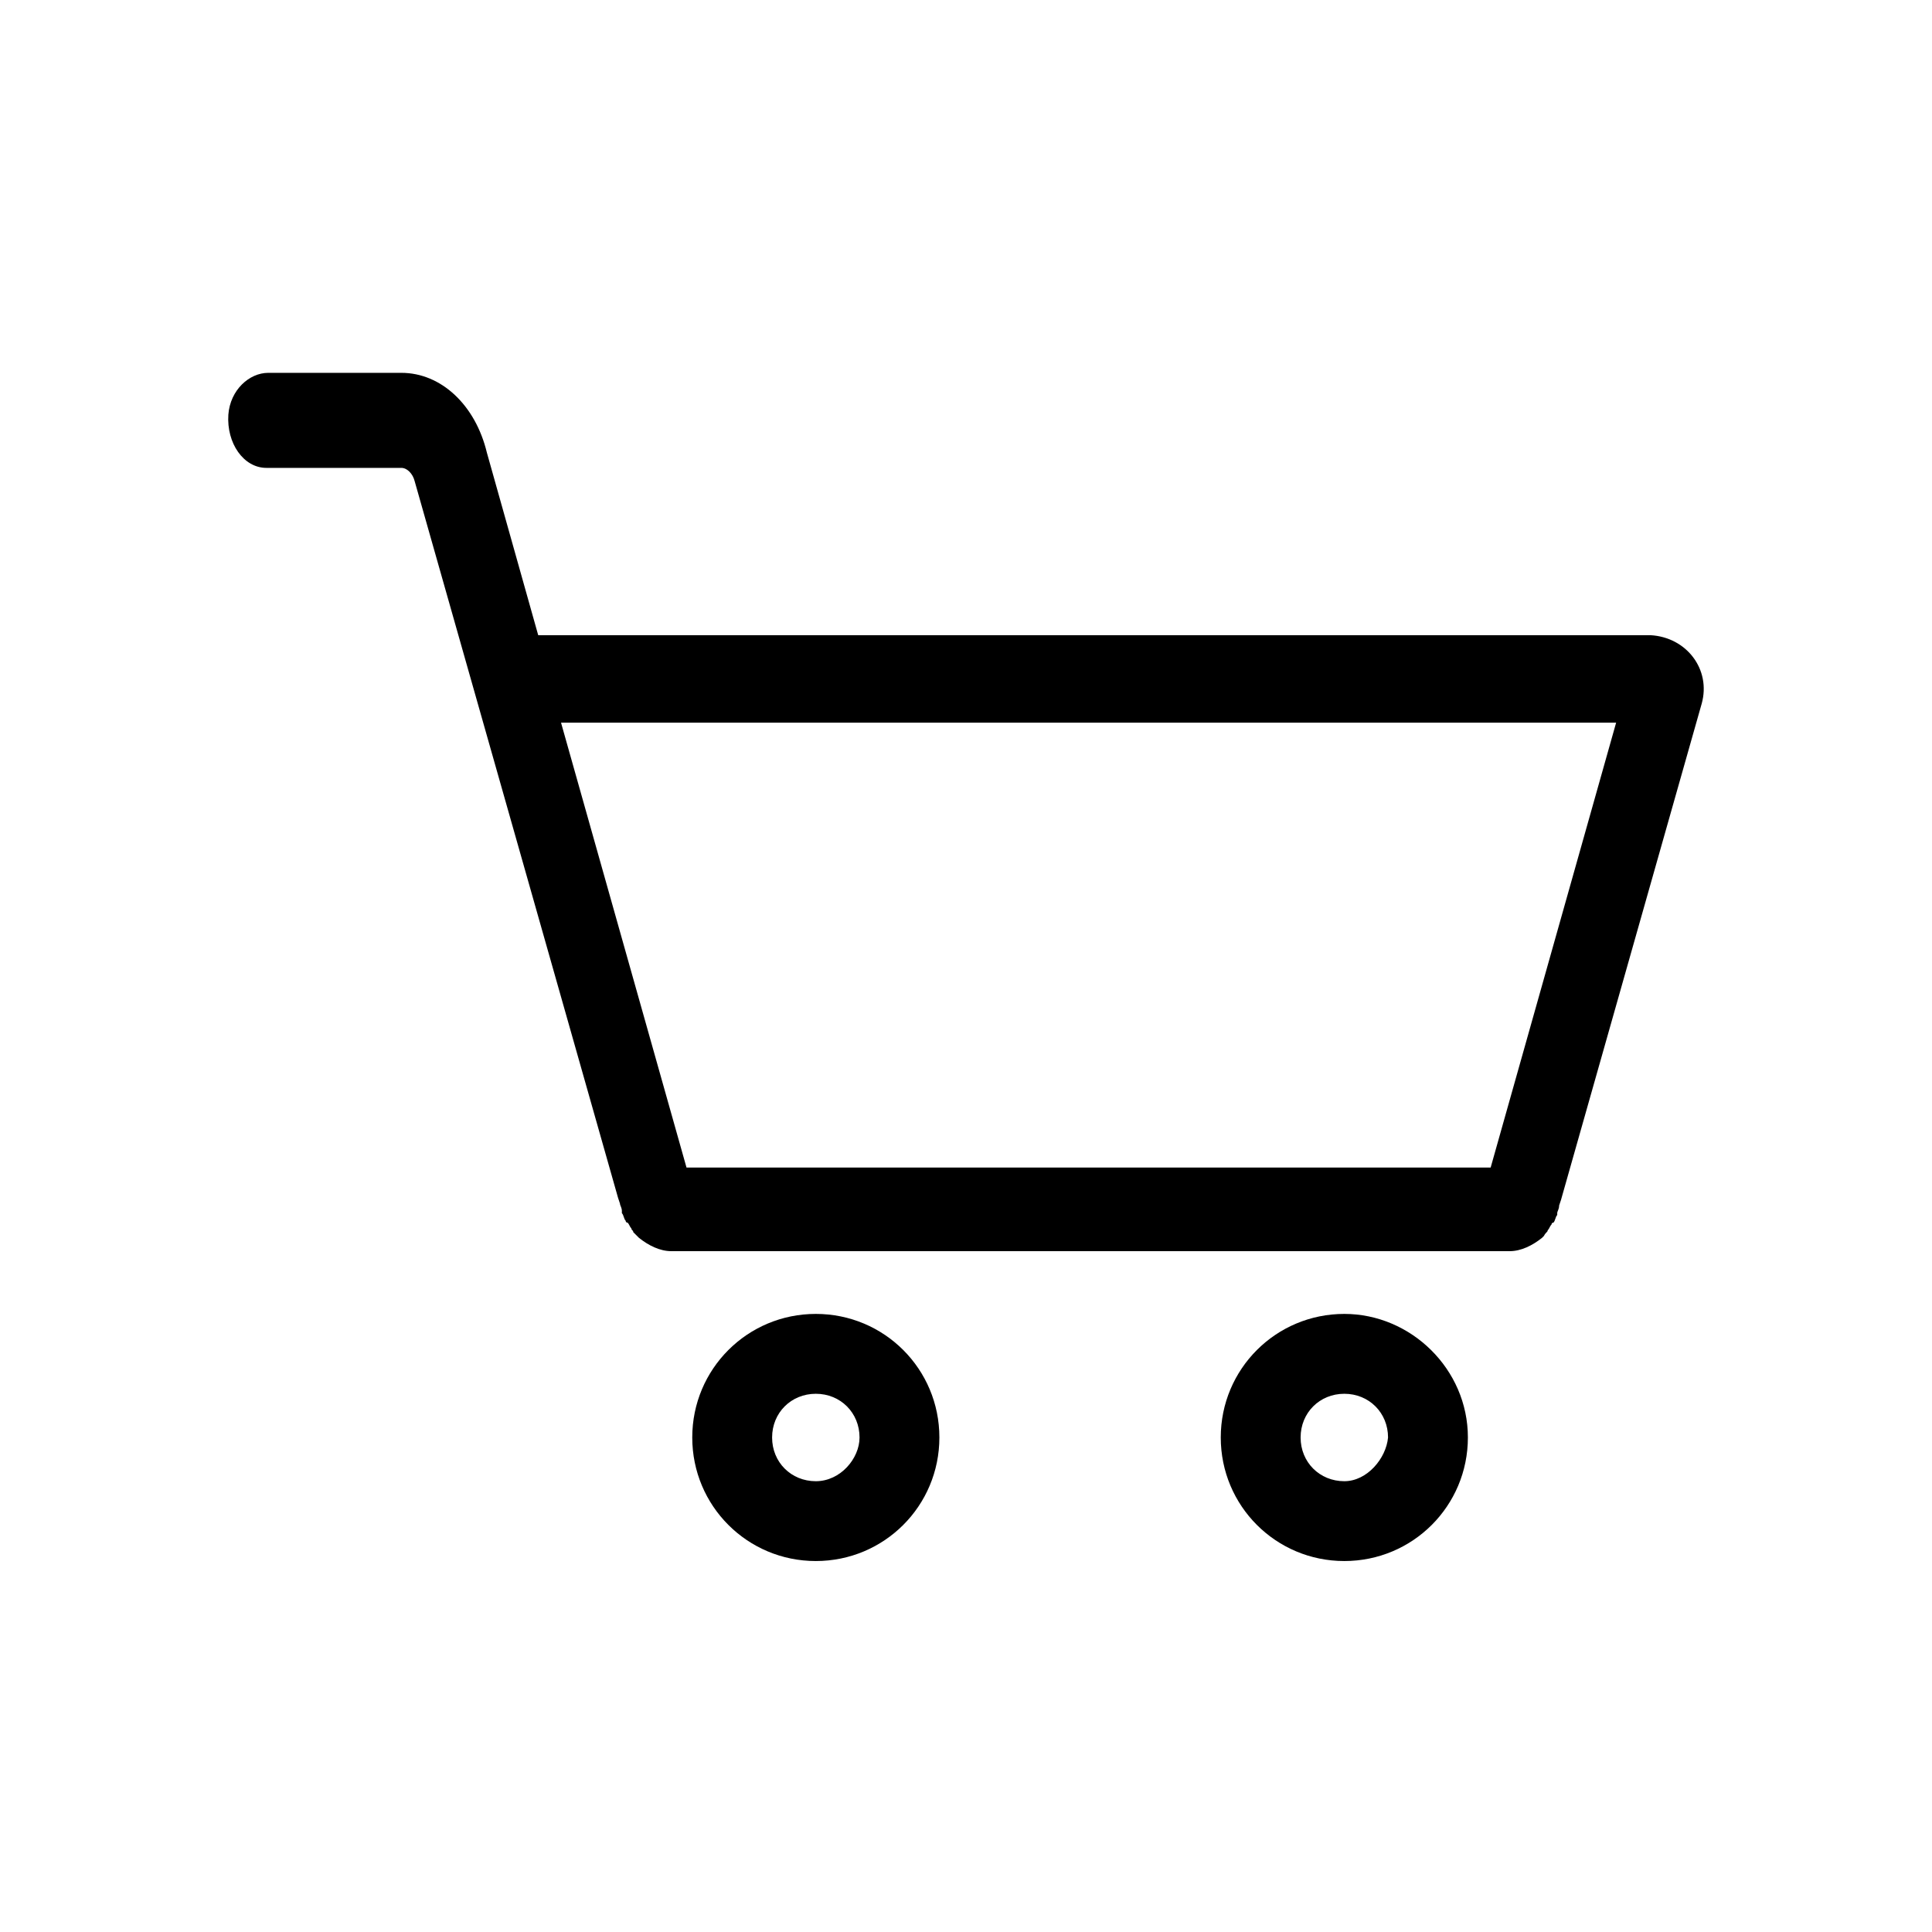 <?xml version="1.0" encoding="UTF-8"?>
<!-- Uploaded to: ICON Repo, www.svgrepo.com, Generator: ICON Repo Mixer Tools -->
<svg fill="#000000" width="800px" height="800px" version="1.1" viewBox="144 144 512 512" xmlns="http://www.w3.org/2000/svg">
 <g>
  <path d="m554.16 470.03c0.504-0.504 0.504-1.008 1.008-1.512 0 0 0-0.504 0.504-0.504 0.504-0.504 0.504-1.512 1.008-2.016v-0.504c0-0.504 0.504-1.008 0.504-2.016l0.504-1.512 37.281-131.5c2.519-9.07-4.031-17.633-13.602-18.137h-2.519-1.008l-145.1 0.004h-145.1-1.008l-13.602-48.367c-3.023-12.594-12.09-21.16-22.672-21.16h-35.266c-5.039 0-10.078 4.535-10.578 11.082-0.504 7.559 4.031 14.105 10.078 14.105h35.77c1.512 0 3.023 1.512 3.527 3.527l53.906 189.94 0.504 1.512c0 0.504 0.504 1.008 0.504 2.016l-0.004 0.504c0.504 0.504 0.504 1.512 1.008 2.016 0 0 0 0.504 0.504 0.504 0.504 0.504 0.504 1.008 1.008 1.512 0 0.504 0.504 0.504 0.504 1.008 0.504 0.504 1.008 1.008 1.008 1.008l0.504 0.504c2.519 2.016 5.543 3.527 8.566 3.527h0.504 221.17 0.504c3.023 0 6.047-1.512 8.566-3.527l0.504-0.504c0.5-1.008 1.004-1.008 1.004-1.512-0.504 0.504 0 0.504 0 0zm-228.23-16.625-33.25-117.89h279.61l-33.25 117.89z"/>
  <path d="m360.2 492.2c-18.137 0-32.746 14.609-32.746 32.746 0 18.137 14.609 32.746 32.746 32.746s32.746-14.609 32.746-32.746c0-18.137-14.609-32.746-32.746-32.746zm0 44.336c-6.551 0-11.586-5.039-11.586-11.586 0-6.551 5.039-11.586 11.586-11.586 6.551 0 11.586 5.039 11.586 11.586 0 5.539-5.039 11.586-11.586 11.586z"/>
  <path d="m500.26 492.2c-18.137 0-32.746 14.609-32.746 32.746 0 18.137 14.609 32.746 32.746 32.746 18.137 0 32.746-14.609 32.746-32.746 0-18.137-15.113-32.746-32.746-32.746zm0 44.336c-6.551 0-11.586-5.039-11.586-11.586 0-6.551 5.039-11.586 11.586-11.586 6.551 0 11.586 5.039 11.586 11.586-0.504 5.539-5.543 11.586-11.586 11.586z"/>
 </g>
</svg>